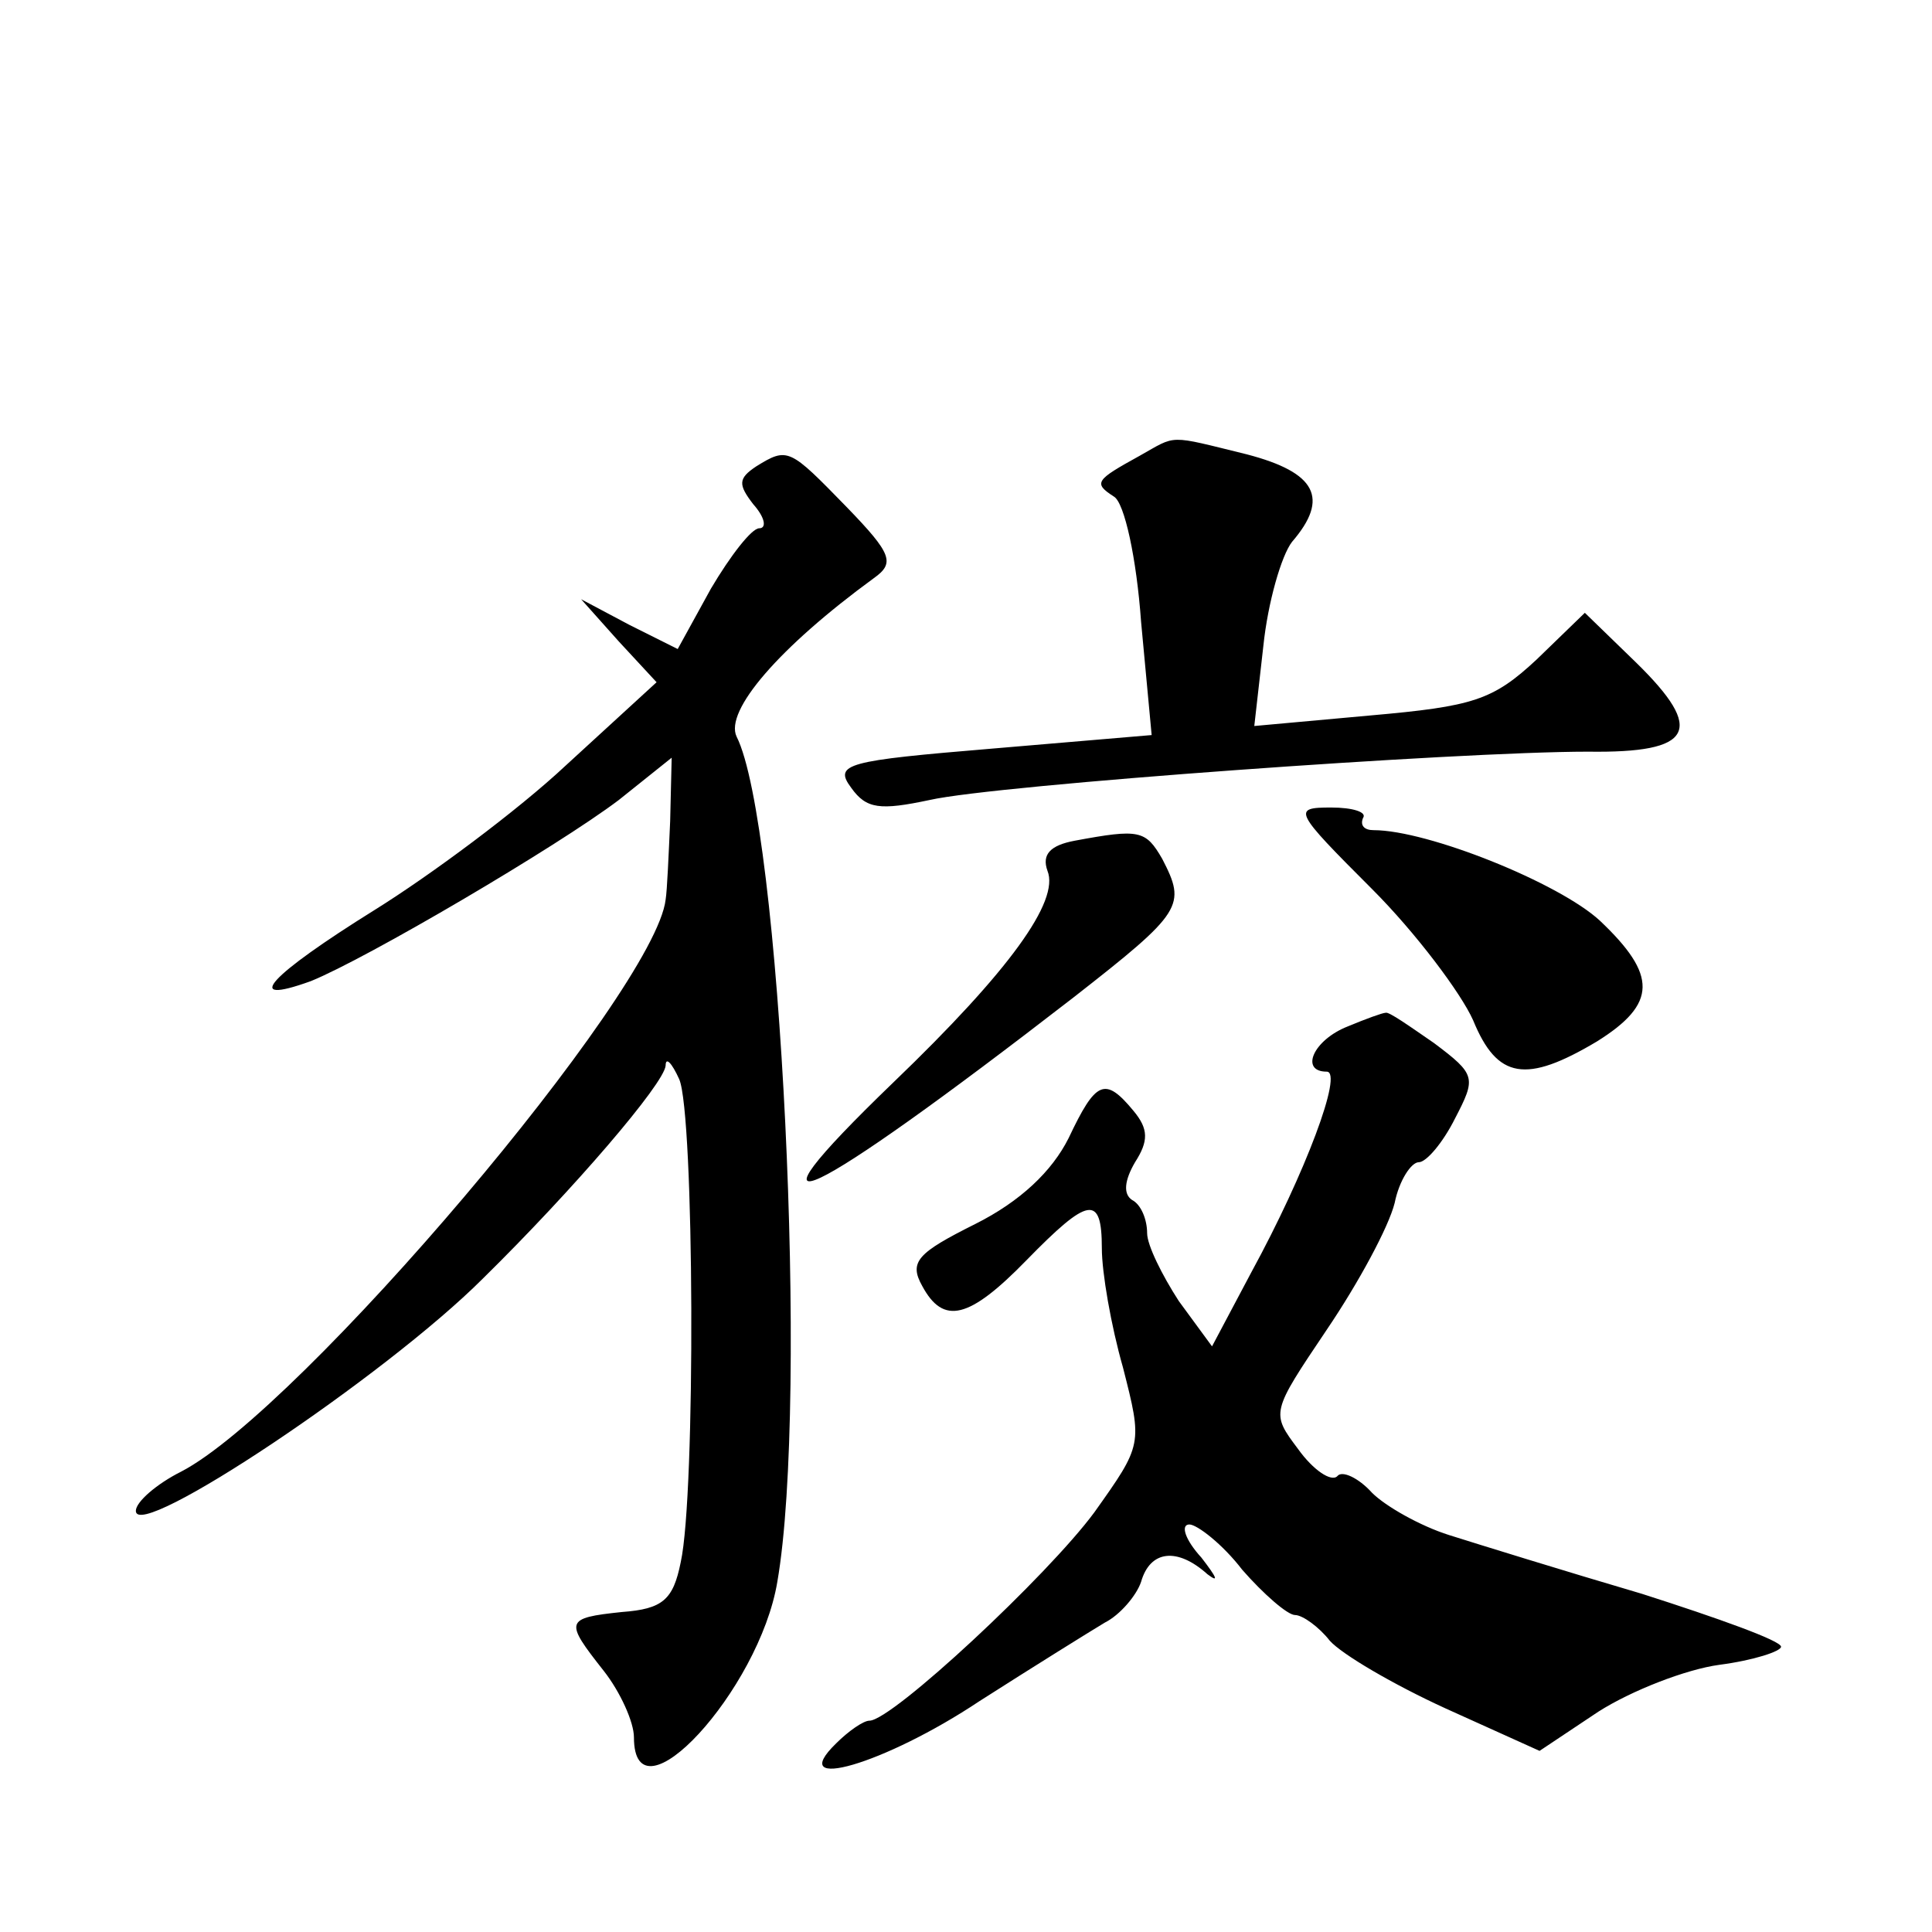<?xml version="1.0" standalone="no"?>
<!DOCTYPE svg PUBLIC "-//W3C//DTD SVG 20010904//EN"
 "http://www.w3.org/TR/2001/REC-SVG-20010904/DTD/svg10.dtd">
<svg version="1.0" xmlns="http://www.w3.org/2000/svg"
 width="128pt" height="128pt" viewBox="0 0 128 128"
 preserveAspectRatio="xMidYMid meet">
<g transform="translate(0,128) scale(0.1,-0.1)"
fill="#0" stroke="none">
<path d="M755 978 c-29 -16 -31 -18 -17 -27 7 -4 15 -41 18 -83 l7 -75 -106 -9
c-96 -8 -105 -10 -93 -26 10 -14 19 -15 52 -8 44 10 350 32 436 32 70 -1 78 14
32 59 l-34 33 -32 -31 c-29 -27 -42 -31 -110 -37 l-77 -7 6 53 c3 29 12 60 19 69
25 29 16 46 -30 58 -53 13 -46 13 -71 -1z M501 971 c-12 -8 -12 -12 -2 -25 8 -9
9 -16 4 -16 -5 0 -19 -18 -32 -40 l-22 -40 -32 16 -32 17 25 -28 25 -27 -60 -55
c-32 -30 -90 -73 -127 -96 -69 -43 -89 -64 -42 -47 37 15 163 89 204 120 l35 28
-1 -42 c-1 -22 -2 -46 -3 -52 -7 -61 -242 -338 -321 -379 -16 -8 -30 -20 -30 -26
0 -21 165 89 230 154 60 59 120 129 121 141 0 6 4 2 9 -9 10 -23 11 -275 1 -320
-5 -25 -12 -31 -39 -33 -38 -4 -38 -6 -12 -39 11 -14 20 -34 20 -44 0 -59 83 31
95 103 21 121 2 503 -27 560 -8 17 28 59 91 105 14 10 12 16 -18 47 -38 39 -39
40 -60 27z M909 691 c29 -29 59 -69 67 -87 16 -39 35 -42 82 -14 40 25 40 44 2
80 -27 25 -114 60 -150 60 -6 0 -9 3 -7 8 3 4 -7 7 -21 7 -26 0 -25 -2 27 -54z
M712 723 c-16 -3 -22 -9 -18 -20 8 -20 -25 -66 -102 -140 -110 -106 -58 -81 119
56 73 57 75 61 59 92 -11 19 -15 20 -58 12z M893 600 c-23 -9 -32 -30 -14 -30 11
0 -14 -67 -50 -133 l-26 -49 -22 30 c-11 17 -21 37 -21 45 0 9 -4 19 -10 22 -6
4 -5 13 2 25 9 14 9 22 -1 34 -19 23 -25 20 -43 -18 -11 -22 -32 -42 -62 -57 -38
-19 -44 -25 -35 -41 14 -26 31 -22 69 17 41 42 50 44 50 8 0 -16 6 -51 14 -79 13
-51 13 -51 -19 -96 -31 -42 -134 -138 -149 -138 -4 0 -14 -7 -22 -15 -34 -33 32
-14 95 28 36 23 73 46 83 52 10 5 21 18 24 27 6 21 24 23 44 5 8 -6 6 -2 -4 11
-11 12 -14 22 -8 22 5 0 22 -13 35 -30 14 -16 30 -30 35 -30 5 0 16 -8 23 -17 8
-9 42 -29 77 -45 l62 -28 39 26 c22 14 58 28 80 31 23 3 41 9 41 12 0 4 -42 19
-92 35 -51 15 -109 33 -128 39 -19 6 -42 19 -51 28 -9 10 -20 15 -23 11 -4 -4 -16
4 -26 18 -18 24 -18 24 19 79 21 31 41 68 45 84 3 15 11 27 16 27 5 0 16 13 24
29 14 27 14 29 -14 50 -16 11 -30 21 -32 20 -2 0 -13 -4 -25 -9z"/>
</g>
</svg>
